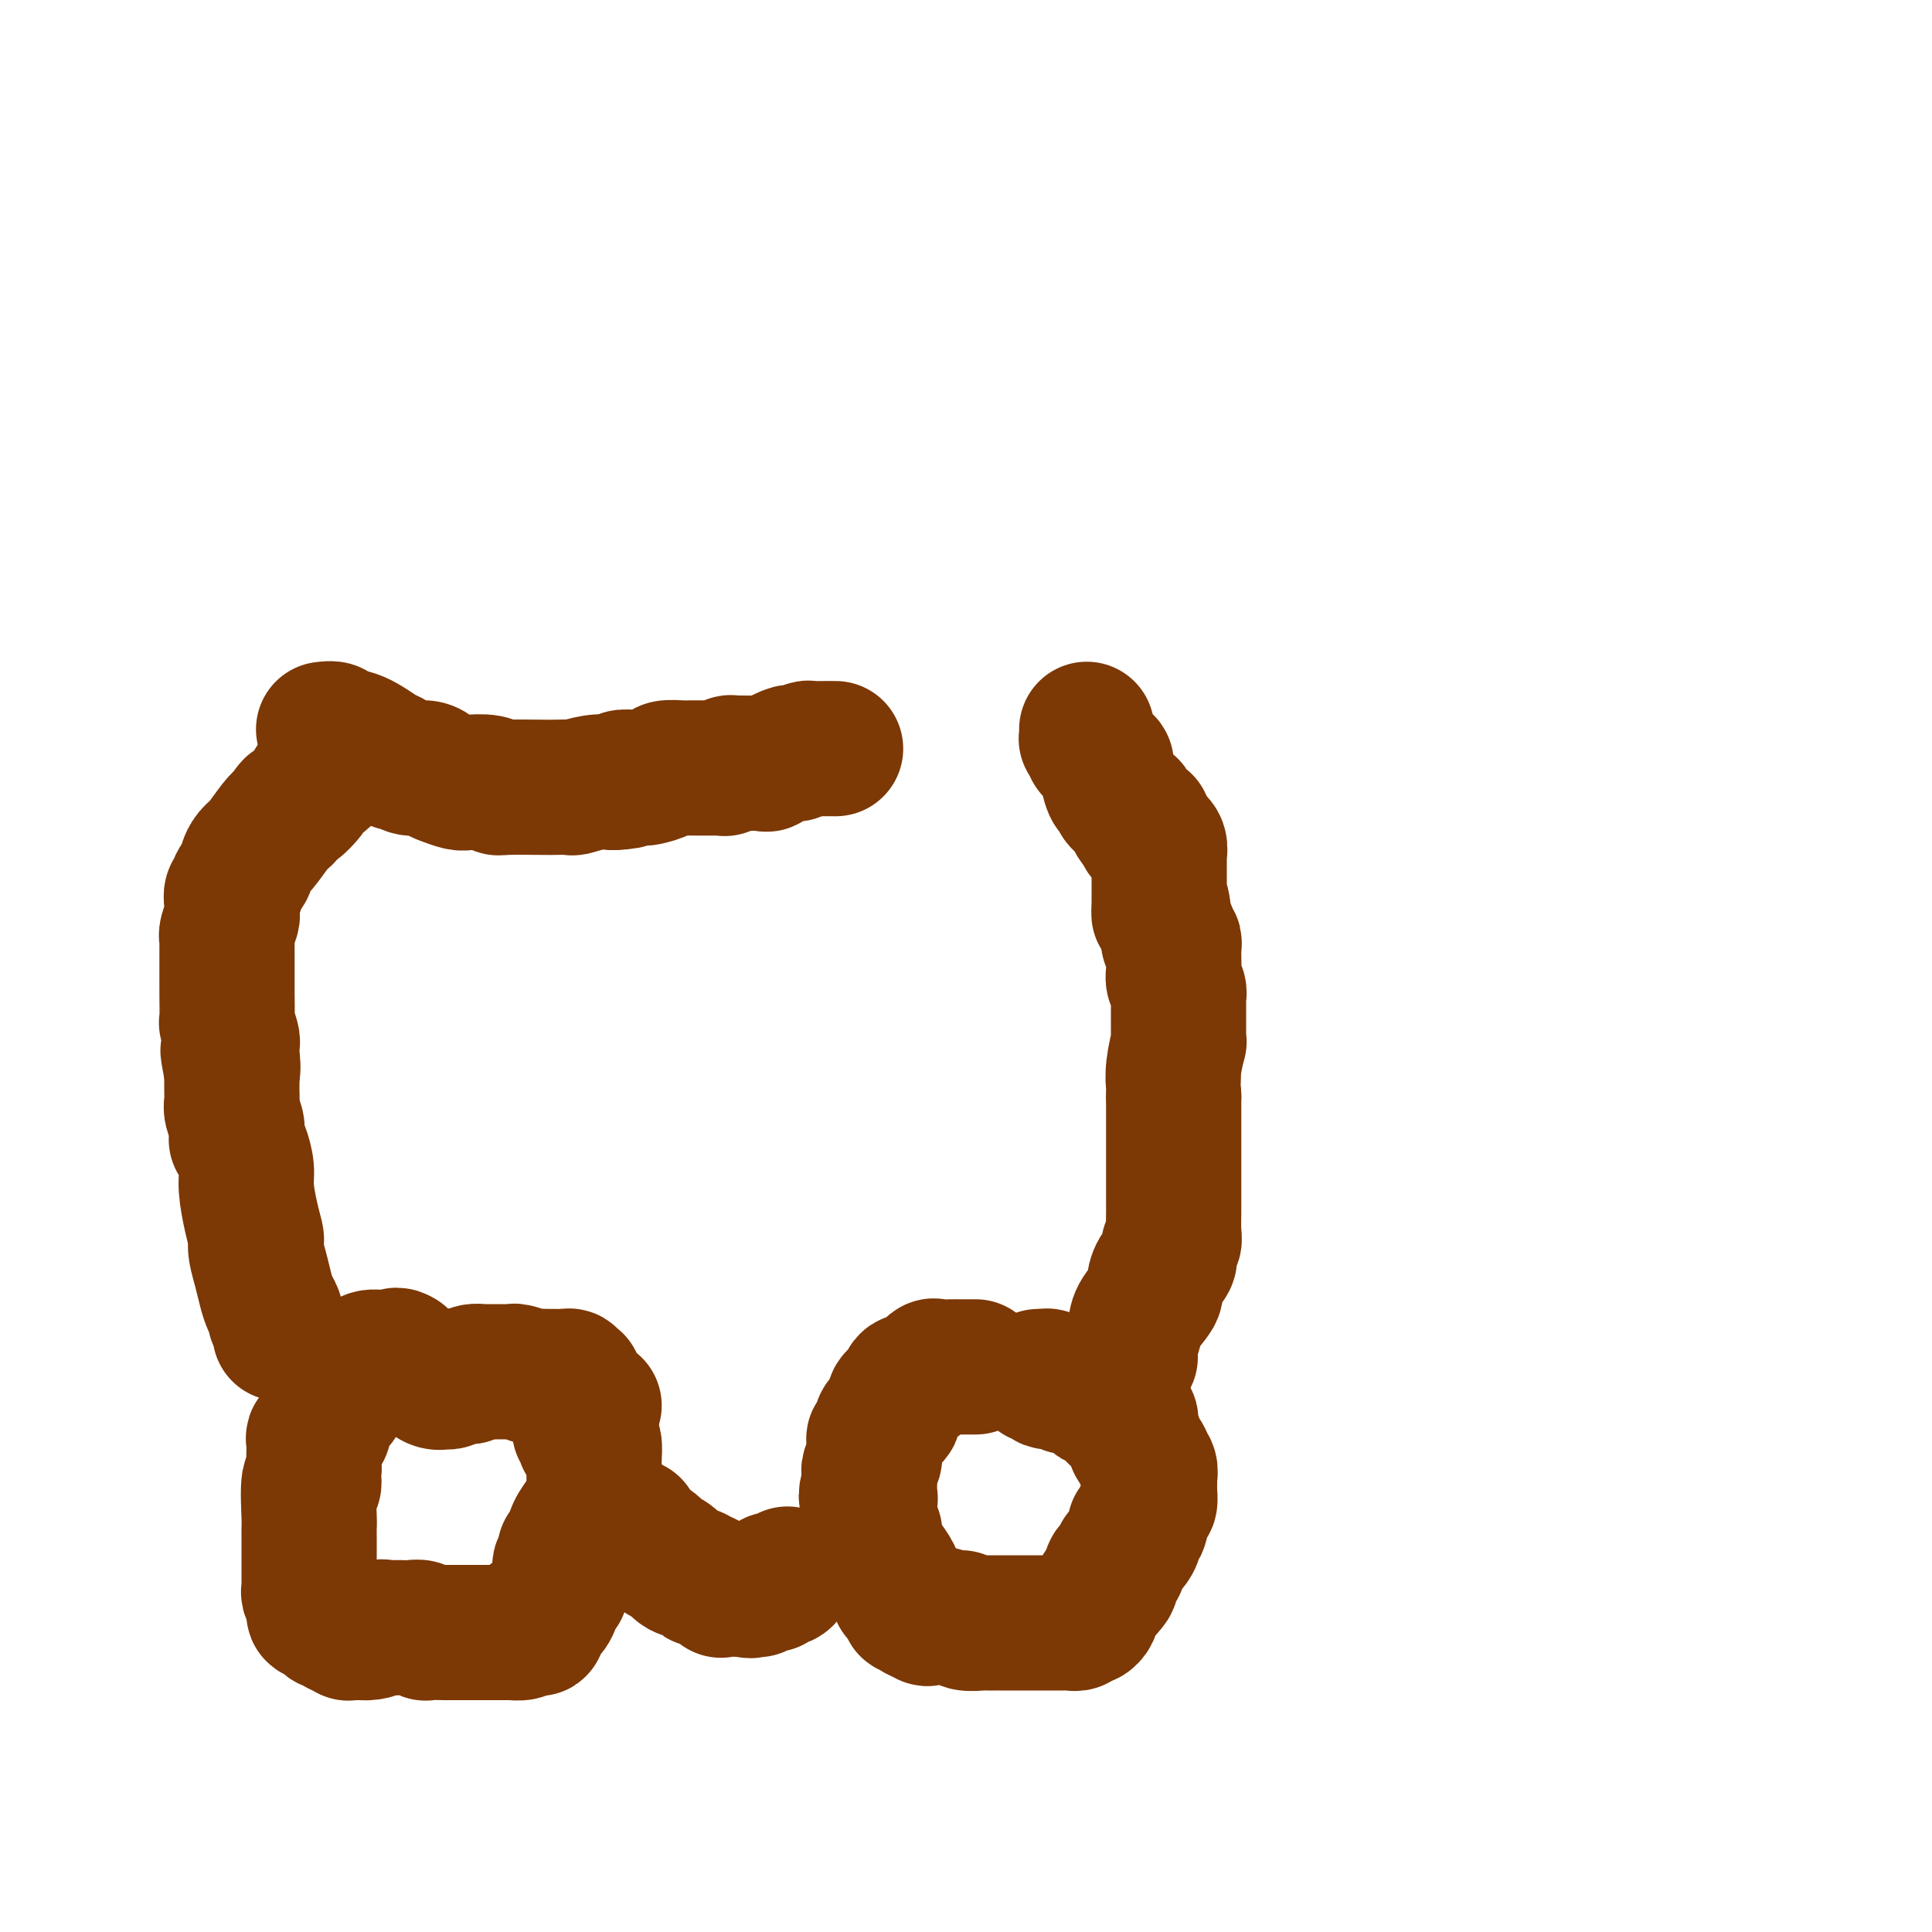 <svg viewBox='0 0 400 400' version='1.1' xmlns='http://www.w3.org/2000/svg' xmlns:xlink='http://www.w3.org/1999/xlink'><g fill='none' stroke='#7C3805' stroke-width='28' stroke-linecap='round' stroke-linejoin='round'><path d='M123,291c-0.332,0.097 -0.663,0.194 -1,0c-0.337,-0.194 -0.679,-0.679 -1,-1c-0.321,-0.321 -0.621,-0.479 -1,-1c-0.379,-0.521 -0.838,-1.407 -1,-2c-0.162,-0.593 -0.029,-0.895 0,-1c0.029,-0.105 -0.048,-0.014 0,0c0.048,0.014 0.221,-0.049 0,0c-0.221,0.049 -0.834,0.209 -1,0c-0.166,-0.209 0.116,-0.788 0,-1c-0.116,-0.212 -0.631,-0.056 -1,0c-0.369,0.056 -0.593,0.011 -1,0c-0.407,-0.011 -0.998,0.011 -2,0c-1.002,-0.011 -2.414,-0.056 -3,0c-0.586,0.056 -0.347,0.211 -1,0c-0.653,-0.211 -2.199,-0.789 -3,-1c-0.801,-0.211 -0.859,-0.057 -1,0c-0.141,0.057 -0.367,0.015 -1,0c-0.633,-0.015 -1.674,-0.004 -2,0c-0.326,0.004 0.064,0.000 0,0c-0.064,-0.000 -0.581,0.003 -1,0c-0.419,-0.003 -0.741,-0.011 -1,0c-0.259,0.011 -0.454,0.041 -1,0c-0.546,-0.041 -1.442,-0.155 -2,0c-0.558,0.155 -0.779,0.577 -1,1'/><path d='M97,285c-2.892,-0.000 -0.621,-0.001 0,0c0.621,0.001 -0.407,0.004 -1,0c-0.593,-0.004 -0.751,-0.015 -1,0c-0.249,0.015 -0.589,0.057 -1,0c-0.411,-0.057 -0.893,-0.212 -1,0c-0.107,0.212 0.162,0.791 0,1c-0.162,0.209 -0.756,0.049 -1,0c-0.244,-0.049 -0.139,0.012 0,0c0.139,-0.012 0.310,-0.097 0,0c-0.310,0.097 -1.102,0.377 -2,0c-0.898,-0.377 -1.900,-1.410 -3,-2c-1.100,-0.590 -2.296,-0.736 -3,-1c-0.704,-0.264 -0.915,-0.647 -1,-1c-0.085,-0.353 -0.042,-0.677 0,-1'/><path d='M83,281c-1.261,-0.774 -0.912,-0.207 -1,0c-0.088,0.207 -0.611,0.056 -1,0c-0.389,-0.056 -0.643,-0.015 -1,0c-0.357,0.015 -0.816,0.004 -1,0c-0.184,-0.004 -0.092,0.000 0,0c0.092,-0.000 0.185,-0.004 0,0c-0.185,0.004 -0.648,0.015 -1,0c-0.352,-0.015 -0.595,-0.058 -1,0c-0.405,0.058 -0.974,0.215 -2,1c-1.026,0.785 -2.510,2.198 -3,3c-0.490,0.802 0.012,0.993 0,1c-0.012,0.007 -0.539,-0.170 -1,0c-0.461,0.170 -0.857,0.687 -1,1c-0.143,0.313 -0.032,0.421 0,1c0.032,0.579 -0.016,1.628 0,2c0.016,0.372 0.096,0.068 0,0c-0.096,-0.068 -0.370,0.100 -1,1c-0.630,0.900 -1.618,2.532 -2,3c-0.382,0.468 -0.159,-0.228 0,0c0.159,0.228 0.253,1.378 0,2c-0.253,0.622 -0.852,0.714 -1,1c-0.148,0.286 0.157,0.765 0,1c-0.157,0.235 -0.774,0.227 -1,0c-0.226,-0.227 -0.061,-0.674 0,0c0.061,0.674 0.016,2.469 0,3c-0.016,0.531 -0.004,-0.203 0,0c0.004,0.203 0.001,1.344 0,2c-0.001,0.656 -0.001,0.828 0,1'/><path d='M65,304c-0.713,3.416 0.005,3.456 0,3c-0.005,-0.456 -0.733,-1.406 -1,0c-0.267,1.406 -0.071,5.170 0,7c0.071,1.830 0.019,1.728 0,2c-0.019,0.272 -0.005,0.918 0,2c0.005,1.082 0.001,2.600 0,4c-0.001,1.400 -0.000,2.683 0,3c0.000,0.317 -0.001,-0.333 0,0c0.001,0.333 0.004,1.650 0,2c-0.004,0.350 -0.016,-0.266 0,0c0.016,0.266 0.060,1.416 0,2c-0.060,0.584 -0.223,0.604 0,1c0.223,0.396 0.833,1.168 1,2c0.167,0.832 -0.110,1.725 0,2c0.110,0.275 0.608,-0.066 1,0c0.392,0.066 0.680,0.540 1,1c0.320,0.460 0.672,0.907 1,1c0.328,0.093 0.632,-0.167 1,0c0.368,0.167 0.802,0.763 1,1c0.198,0.237 0.161,0.116 0,0c-0.161,-0.116 -0.446,-0.227 0,0c0.446,0.227 1.621,0.793 2,1c0.379,0.207 -0.039,0.055 0,0c0.039,-0.055 0.536,-0.015 1,0c0.464,0.015 0.894,0.004 1,0c0.106,-0.004 -0.113,-0.001 0,0c0.113,0.001 0.556,0.001 1,0'/><path d='M75,338c2.156,0.238 3.547,-0.668 4,-1c0.453,-0.332 -0.032,-0.089 0,0c0.032,0.089 0.581,0.024 1,0c0.419,-0.024 0.706,-0.006 1,0c0.294,0.006 0.593,0.001 1,0c0.407,-0.001 0.922,0.004 1,0c0.078,-0.004 -0.280,-0.015 0,0c0.280,0.015 1.197,0.057 2,0c0.803,-0.057 1.493,-0.211 2,0c0.507,0.211 0.831,0.789 1,1c0.169,0.211 0.181,0.057 1,0c0.819,-0.057 2.443,-0.015 3,0c0.557,0.015 0.047,0.004 0,0c-0.047,-0.004 0.371,-0.001 1,0c0.629,0.001 1.470,0.000 2,0c0.530,-0.000 0.749,-0.000 1,0c0.251,0.000 0.534,0.000 1,0c0.466,-0.000 1.114,0.000 1,0c-0.114,-0.000 -0.989,-0.000 0,0c0.989,0.000 3.842,0.001 5,0c1.158,-0.001 0.623,-0.003 1,0c0.377,0.003 1.668,0.011 2,0c0.332,-0.011 -0.295,-0.041 0,0c0.295,0.041 1.513,0.155 2,0c0.487,-0.155 0.244,-0.577 0,-1'/><path d='M108,337c5.565,-0.029 2.979,0.399 2,0c-0.979,-0.399 -0.351,-1.625 0,-2c0.351,-0.375 0.424,0.099 1,0c0.576,-0.099 1.656,-0.773 2,-1c0.344,-0.227 -0.048,-0.009 0,0c0.048,0.009 0.535,-0.193 1,-1c0.465,-0.807 0.909,-2.219 1,-3c0.091,-0.781 -0.172,-0.932 0,-1c0.172,-0.068 0.778,-0.055 1,0c0.222,0.055 0.060,0.152 0,0c-0.060,-0.152 -0.017,-0.551 0,-1c0.017,-0.449 0.008,-0.946 0,-1c-0.008,-0.054 -0.016,0.337 0,0c0.016,-0.337 0.056,-1.400 0,-2c-0.056,-0.600 -0.208,-0.737 0,-1c0.208,-0.263 0.776,-0.653 1,-1c0.224,-0.347 0.105,-0.650 0,-1c-0.105,-0.350 -0.197,-0.748 0,-1c0.197,-0.252 0.684,-0.357 1,-1c0.316,-0.643 0.463,-1.822 1,-3c0.537,-1.178 1.464,-2.353 2,-3c0.536,-0.647 0.679,-0.764 1,-1c0.321,-0.236 0.818,-0.589 1,-1c0.182,-0.411 0.049,-0.880 0,-1c-0.049,-0.120 -0.014,0.109 0,0c0.014,-0.109 0.007,-0.554 0,-1'/><path d='M123,310c1.547,-3.951 0.415,-1.828 0,-1c-0.415,0.828 -0.111,0.360 0,0c0.111,-0.360 0.030,-0.613 0,-1c-0.030,-0.387 -0.007,-0.909 0,-1c0.007,-0.091 -0.001,0.249 0,0c0.001,-0.249 0.011,-1.086 0,-2c-0.011,-0.914 -0.041,-1.904 0,-3c0.041,-1.096 0.155,-2.298 0,-3c-0.155,-0.702 -0.578,-0.905 -1,-1c-0.422,-0.095 -0.844,-0.082 -1,0c-0.156,0.082 -0.045,0.232 0,0c0.045,-0.232 0.026,-0.847 0,-1c-0.026,-0.153 -0.059,0.155 0,0c0.059,-0.155 0.208,-0.772 0,-1c-0.208,-0.228 -0.774,-0.065 -1,0c-0.226,0.065 -0.113,0.033 0,0'/><path d='M202,283c-0.303,0.000 -0.607,0.000 -1,0c-0.393,-0.000 -0.877,-0.000 -1,0c-0.123,0.000 0.114,0.000 0,0c-0.114,-0.000 -0.579,-0.002 -1,0c-0.421,0.002 -0.799,0.007 -1,0c-0.201,-0.007 -0.224,-0.026 -1,0c-0.776,0.026 -2.306,0.096 -3,0c-0.694,-0.096 -0.552,-0.359 -1,0c-0.448,0.359 -1.487,1.341 -2,2c-0.513,0.659 -0.500,0.996 -1,1c-0.500,0.004 -1.514,-0.326 -2,0c-0.486,0.326 -0.445,1.308 -1,2c-0.555,0.692 -1.708,1.094 -2,2c-0.292,0.906 0.276,2.317 0,3c-0.276,0.683 -1.395,0.639 -2,1c-0.605,0.361 -0.697,1.128 -1,2c-0.303,0.872 -0.817,1.848 -1,2c-0.183,0.152 -0.035,-0.520 0,0c0.035,0.520 -0.043,2.233 0,3c0.043,0.767 0.208,0.587 0,1c-0.208,0.413 -0.788,1.420 -1,2c-0.212,0.580 -0.057,0.733 0,1c0.057,0.267 0.016,0.648 0,1c-0.016,0.352 -0.008,0.676 0,1'/><path d='M180,307c-1.238,3.865 -0.332,3.028 0,3c0.332,-0.028 0.089,0.752 0,1c-0.089,0.248 -0.024,-0.034 0,0c0.024,0.034 0.007,0.386 0,1c-0.007,0.614 -0.003,1.489 0,2c0.003,0.511 0.004,0.657 0,1c-0.004,0.343 -0.015,0.884 0,1c0.015,0.116 0.055,-0.192 0,0c-0.055,0.192 -0.205,0.884 0,1c0.205,0.116 0.765,-0.342 1,0c0.235,0.342 0.144,1.486 0,2c-0.144,0.514 -0.341,0.400 0,1c0.341,0.600 1.218,1.915 2,3c0.782,1.085 1.467,1.940 2,3c0.533,1.060 0.913,2.326 1,3c0.087,0.674 -0.117,0.755 0,1c0.117,0.245 0.557,0.653 1,1c0.443,0.347 0.890,0.633 1,1c0.110,0.367 -0.115,0.816 0,1c0.115,0.184 0.570,0.102 1,0c0.430,-0.102 0.833,-0.223 1,0c0.167,0.223 0.096,0.792 0,1c-0.096,0.208 -0.218,0.056 0,0c0.218,-0.056 0.777,-0.016 1,0c0.223,0.016 0.112,0.008 0,0'/><path d='M191,334c1.636,2.161 0.725,0.564 1,0c0.275,-0.564 1.735,-0.095 2,0c0.265,0.095 -0.664,-0.185 0,0c0.664,0.185 2.922,0.834 4,1c1.078,0.166 0.975,-0.152 1,0c0.025,0.152 0.177,0.773 1,1c0.823,0.227 2.317,0.061 3,0c0.683,-0.061 0.555,-0.016 1,0c0.445,0.016 1.464,0.004 2,0c0.536,-0.004 0.589,-0.001 1,0c0.411,0.001 1.180,0.000 2,0c0.820,-0.000 1.691,-0.000 2,0c0.309,0.000 0.058,0.000 1,0c0.942,-0.000 3.078,-0.000 4,0c0.922,0.000 0.629,0.000 1,0c0.371,-0.000 1.405,-0.000 2,0c0.595,0.000 0.751,0.001 1,0c0.249,-0.001 0.592,-0.004 1,0c0.408,0.004 0.883,0.016 1,0c0.117,-0.016 -0.123,-0.060 0,0c0.123,0.060 0.607,0.223 1,0c0.393,-0.223 0.693,-0.834 1,-1c0.307,-0.166 0.621,0.111 1,0c0.379,-0.111 0.822,-0.612 1,-1c0.178,-0.388 0.089,-0.665 0,-1c-0.089,-0.335 -0.178,-0.729 0,-1c0.178,-0.271 0.625,-0.419 1,-1c0.375,-0.581 0.679,-1.595 1,-2c0.321,-0.405 0.661,-0.203 1,0'/><path d='M229,329c1.321,-1.407 1.124,-1.423 1,-2c-0.124,-0.577 -0.174,-1.713 0,-2c0.174,-0.287 0.571,0.274 1,0c0.429,-0.274 0.889,-1.385 1,-2c0.111,-0.615 -0.129,-0.734 0,-1c0.129,-0.266 0.626,-0.680 1,-1c0.374,-0.320 0.625,-0.545 1,-1c0.375,-0.455 0.875,-1.139 1,-2c0.125,-0.861 -0.124,-1.899 0,-2c0.124,-0.101 0.622,0.734 1,0c0.378,-0.734 0.637,-3.037 1,-4c0.363,-0.963 0.829,-0.588 1,-1c0.171,-0.412 0.046,-1.613 0,-2c-0.046,-0.387 -0.013,0.038 0,0c0.013,-0.038 0.005,-0.539 0,-1c-0.005,-0.461 -0.006,-0.884 0,-1c0.006,-0.116 0.018,0.073 0,0c-0.018,-0.073 -0.065,-0.408 0,-1c0.065,-0.592 0.243,-1.439 0,-2c-0.243,-0.561 -0.906,-0.835 -1,-1c-0.094,-0.165 0.381,-0.220 0,-1c-0.381,-0.780 -1.618,-2.286 -2,-3c-0.382,-0.714 0.091,-0.636 0,-1c-0.091,-0.364 -0.746,-1.168 -1,-2c-0.254,-0.832 -0.106,-1.691 0,-2c0.106,-0.309 0.169,-0.069 0,0c-0.169,0.069 -0.571,-0.033 -1,0c-0.429,0.033 -0.885,0.201 -1,0c-0.115,-0.201 0.110,-0.772 0,-1c-0.110,-0.228 -0.555,-0.114 -1,0'/><path d='M231,293c-1.328,-2.636 -1.147,-1.226 -1,-1c0.147,0.226 0.261,-0.732 0,-1c-0.261,-0.268 -0.896,0.153 -1,0c-0.104,-0.153 0.323,-0.882 0,-1c-0.323,-0.118 -1.395,0.375 -2,0c-0.605,-0.375 -0.744,-1.617 -1,-2c-0.256,-0.383 -0.628,0.095 -1,0c-0.372,-0.095 -0.743,-0.761 -1,-1c-0.257,-0.239 -0.401,-0.050 -1,0c-0.599,0.050 -1.653,-0.038 -2,0c-0.347,0.038 0.013,0.203 0,0c-0.013,-0.203 -0.400,-0.772 -1,-1c-0.600,-0.228 -1.414,-0.114 -2,0c-0.586,0.114 -0.945,0.227 -1,0c-0.055,-0.227 0.195,-0.793 0,-1c-0.195,-0.207 -0.836,-0.056 -1,0c-0.164,0.056 0.148,0.015 0,0c-0.148,-0.015 -0.757,-0.004 -1,0c-0.243,0.004 -0.122,0.002 0,0'/><path d='M131,316c0.034,-0.089 0.069,-0.177 0,0c-0.069,0.177 -0.241,0.620 0,1c0.241,0.380 0.896,0.698 1,1c0.104,0.302 -0.342,0.588 0,1c0.342,0.412 1.471,0.949 2,1c0.529,0.051 0.458,-0.386 1,0c0.542,0.386 1.697,1.595 2,2c0.303,0.405 -0.245,0.008 0,0c0.245,-0.008 1.282,0.374 2,1c0.718,0.626 1.118,1.496 2,2c0.882,0.504 2.246,0.643 3,1c0.754,0.357 0.897,0.933 1,1c0.103,0.067 0.165,-0.374 1,0c0.835,0.374 2.442,1.564 3,2c0.558,0.436 0.066,0.117 0,0c-0.066,-0.117 0.295,-0.031 1,0c0.705,0.031 1.756,0.008 2,0c0.244,-0.008 -0.319,-0.002 0,0c0.319,0.002 1.520,0.001 2,0c0.480,-0.001 0.240,-0.000 0,0'/><path d='M154,329c2.195,0.618 1.183,0.161 1,0c-0.183,-0.161 0.463,-0.028 1,0c0.537,0.028 0.965,-0.049 1,0c0.035,0.049 -0.324,0.224 0,0c0.324,-0.224 1.330,-0.849 2,-1c0.670,-0.151 1.003,0.170 1,0c-0.003,-0.170 -0.340,-0.830 0,-1c0.340,-0.170 1.359,0.151 2,0c0.641,-0.151 0.904,-0.772 1,-1c0.096,-0.228 0.026,-0.061 0,0c-0.026,0.061 -0.007,0.018 0,0c0.007,-0.018 0.004,-0.009 0,0'/><path d='M234,281c0.002,-0.450 0.004,-0.900 0,-1c-0.004,-0.100 -0.014,0.152 0,0c0.014,-0.152 0.054,-0.706 0,-1c-0.054,-0.294 -0.201,-0.329 0,-1c0.201,-0.671 0.749,-1.979 1,-3c0.251,-1.021 0.204,-1.753 1,-3c0.796,-1.247 2.434,-3.007 3,-4c0.566,-0.993 0.061,-1.218 0,-2c-0.061,-0.782 0.322,-2.122 1,-3c0.678,-0.878 1.649,-1.296 2,-2c0.351,-0.704 0.080,-1.695 0,-2c-0.080,-0.305 0.031,0.077 0,0c-0.031,-0.077 -0.205,-0.612 0,-1c0.205,-0.388 0.787,-0.628 1,-1c0.213,-0.372 0.057,-0.874 0,-2c-0.057,-1.126 -0.015,-2.875 0,-4c0.015,-1.125 0.004,-1.625 0,-2c-0.004,-0.375 -0.001,-0.623 0,-1c0.001,-0.377 0.000,-0.881 0,-1c-0.000,-0.119 -0.000,0.148 0,0c0.000,-0.148 0.000,-0.709 0,-1c-0.000,-0.291 -0.000,-0.311 0,-2c0.000,-1.689 0.000,-5.045 0,-7c-0.000,-1.955 -0.000,-2.507 0,-3c0.000,-0.493 0.000,-0.926 0,-1c-0.000,-0.074 -0.000,0.211 0,0c0.000,-0.211 0.000,-0.917 0,-2c-0.000,-1.083 -0.000,-2.541 0,-4'/><path d='M243,227c0.171,-5.840 0.098,-3.439 0,-3c-0.098,0.439 -0.223,-1.084 0,-3c0.223,-1.916 0.792,-4.223 1,-5c0.208,-0.777 0.056,-0.022 0,0c-0.056,0.022 -0.015,-0.688 0,-1c0.015,-0.312 0.004,-0.228 0,0c-0.004,0.228 -0.001,0.598 0,0c0.001,-0.598 0.000,-2.164 0,-3c-0.000,-0.836 -0.000,-0.940 0,-1c0.000,-0.060 -0.000,-0.074 0,0c0.000,0.074 0.000,0.236 0,0c-0.000,-0.236 -0.000,-0.872 0,-1c0.000,-0.128 0.001,0.251 0,0c-0.001,-0.251 -0.004,-1.131 0,-2c0.004,-0.869 0.015,-1.726 0,-2c-0.015,-0.274 -0.057,0.036 0,0c0.057,-0.036 0.211,-0.416 0,-1c-0.211,-0.584 -0.789,-1.371 -1,-2c-0.211,-0.629 -0.057,-1.099 0,-2c0.057,-0.901 0.016,-2.232 0,-3c-0.016,-0.768 -0.008,-0.974 0,-1c0.008,-0.026 0.016,0.129 0,0c-0.016,-0.129 -0.056,-0.540 0,-1c0.056,-0.460 0.208,-0.969 0,-1c-0.208,-0.031 -0.778,0.414 -1,0c-0.222,-0.414 -0.098,-1.688 0,-2c0.098,-0.312 0.171,0.340 0,0c-0.171,-0.340 -0.585,-1.670 -1,-3'/><path d='M241,190c-0.536,-5.825 -0.876,-1.888 -1,-1c-0.124,0.888 -0.033,-1.274 0,-2c0.033,-0.726 0.009,-0.015 0,0c-0.009,0.015 -0.002,-0.664 0,-1c0.002,-0.336 0.001,-0.327 0,-1c-0.001,-0.673 -0.000,-2.027 0,-3c0.000,-0.973 -0.000,-1.565 0,-2c0.000,-0.435 0.001,-0.711 0,-1c-0.001,-0.289 -0.005,-0.589 0,-1c0.005,-0.411 0.017,-0.932 0,-1c-0.017,-0.068 -0.065,0.319 0,0c0.065,-0.319 0.241,-1.342 0,-2c-0.241,-0.658 -0.900,-0.949 -1,-1c-0.100,-0.051 0.358,0.140 0,0c-0.358,-0.140 -1.531,-0.611 -2,-1c-0.469,-0.389 -0.235,-0.694 0,-1'/><path d='M237,172c-0.506,-2.997 0.229,-1.490 0,-1c-0.229,0.490 -1.423,-0.037 -2,-1c-0.577,-0.963 -0.537,-2.363 -1,-3c-0.463,-0.637 -1.430,-0.510 -2,-1c-0.570,-0.490 -0.744,-1.598 -1,-2c-0.256,-0.402 -0.594,-0.098 -1,-1c-0.406,-0.902 -0.878,-3.012 -1,-4c-0.122,-0.988 0.107,-0.856 0,-1c-0.107,-0.144 -0.551,-0.564 -1,-1c-0.449,-0.436 -0.904,-0.886 -1,-1c-0.096,-0.114 0.167,0.109 0,0c-0.167,-0.109 -0.763,-0.550 -1,-1c-0.237,-0.450 -0.116,-0.908 0,-1c0.116,-0.092 0.227,0.182 0,0c-0.227,-0.182 -0.793,-0.819 -1,-1c-0.207,-0.181 -0.055,0.095 0,0c0.055,-0.095 0.015,-0.562 0,-1c-0.015,-0.438 -0.004,-0.849 0,-1c0.004,-0.151 0.001,-0.043 0,0c-0.001,0.043 -0.001,0.022 0,0'/><path d='M58,276c0.009,-0.015 0.017,-0.031 0,0c-0.017,0.031 -0.060,0.108 0,0c0.060,-0.108 0.223,-0.401 0,-1c-0.223,-0.599 -0.833,-1.503 -1,-2c-0.167,-0.497 0.109,-0.587 0,-1c-0.109,-0.413 -0.604,-1.147 -1,-2c-0.396,-0.853 -0.694,-1.823 -1,-3c-0.306,-1.177 -0.621,-2.560 -1,-4c-0.379,-1.440 -0.824,-2.938 -1,-4c-0.176,-1.062 -0.085,-1.690 0,-2c0.085,-0.310 0.164,-0.303 0,-1c-0.164,-0.697 -0.569,-2.100 -1,-4c-0.431,-1.900 -0.886,-4.298 -1,-6c-0.114,-1.702 0.113,-2.707 0,-4c-0.113,-1.293 -0.565,-2.873 -1,-4c-0.435,-1.127 -0.852,-1.800 -1,-2c-0.148,-0.200 -0.025,0.074 0,0c0.025,-0.074 -0.046,-0.496 0,-1c0.046,-0.504 0.208,-1.090 0,-2c-0.208,-0.910 -0.788,-2.143 -1,-3c-0.212,-0.857 -0.057,-1.339 0,-2c0.057,-0.661 0.015,-1.501 0,-2c-0.015,-0.499 -0.004,-0.659 0,-1c0.004,-0.341 0.001,-0.865 0,-1c-0.001,-0.135 -0.000,0.117 0,0c0.000,-0.117 0.000,-0.605 0,-1c-0.000,-0.395 -0.000,-0.698 0,-1'/><path d='M48,222c-1.548,-8.430 -0.419,-2.505 0,-1c0.419,1.505 0.126,-1.410 0,-3c-0.126,-1.590 -0.086,-1.855 0,-2c0.086,-0.145 0.219,-0.171 0,-1c-0.219,-0.829 -0.791,-2.463 -1,-3c-0.209,-0.537 -0.056,0.022 0,-1c0.056,-1.022 0.015,-3.626 0,-5c-0.015,-1.374 -0.004,-1.520 0,-2c0.004,-0.480 0.001,-1.294 0,-2c-0.001,-0.706 -0.000,-1.302 0,-2c0.000,-0.698 0.000,-1.497 0,-2c-0.000,-0.503 -0.001,-0.710 0,-1c0.001,-0.290 0.004,-0.663 0,-1c-0.004,-0.337 -0.015,-0.639 0,-1c0.015,-0.361 0.057,-0.782 0,-1c-0.057,-0.218 -0.213,-0.233 0,-1c0.213,-0.767 0.793,-2.286 1,-3c0.207,-0.714 0.039,-0.623 0,-1c-0.039,-0.377 0.050,-1.222 0,-2c-0.050,-0.778 -0.238,-1.489 0,-2c0.238,-0.511 0.903,-0.823 1,-1c0.097,-0.177 -0.376,-0.219 0,-1c0.376,-0.781 1.599,-2.299 2,-3c0.401,-0.701 -0.020,-0.583 0,-1c0.020,-0.417 0.479,-1.370 1,-2c0.521,-0.630 1.102,-0.939 2,-2c0.898,-1.061 2.114,-2.875 3,-4c0.886,-1.125 1.443,-1.563 2,-2'/><path d='M59,169c1.983,-3.087 1.439,-1.805 2,-2c0.561,-0.195 2.226,-1.866 3,-3c0.774,-1.134 0.656,-1.732 1,-2c0.344,-0.268 1.150,-0.205 2,-1c0.850,-0.795 1.744,-2.448 2,-3c0.256,-0.552 -0.127,-0.004 0,0c0.127,0.004 0.765,-0.537 1,-1c0.235,-0.463 0.067,-0.846 0,-1c-0.067,-0.154 -0.034,-0.077 0,0'/><path d='M67,151c0.817,-0.106 1.633,-0.211 2,0c0.367,0.211 0.283,0.740 1,1c0.717,0.260 2.233,0.251 4,1c1.767,0.749 3.785,2.257 5,3c1.215,0.743 1.628,0.720 2,1c0.372,0.280 0.705,0.863 1,1c0.295,0.137 0.553,-0.171 1,0c0.447,0.171 1.083,0.820 2,1c0.917,0.180 2.117,-0.109 3,0c0.883,0.109 1.451,0.617 2,1c0.549,0.383 1.079,0.642 2,1c0.921,0.358 2.234,0.814 3,1c0.766,0.186 0.986,0.102 2,0c1.014,-0.102 2.822,-0.224 4,0c1.178,0.224 1.724,0.792 2,1c0.276,0.208 0.281,0.057 2,0c1.719,-0.057 5.152,-0.019 7,0c1.848,0.019 2.111,0.019 3,0c0.889,-0.019 2.403,-0.057 3,0c0.597,0.057 0.276,0.208 1,0c0.724,-0.208 2.493,-0.774 4,-1c1.507,-0.226 2.754,-0.113 4,0'/><path d='M127,162c5.241,-0.223 2.344,-0.782 2,-1c-0.344,-0.218 1.866,-0.097 3,0c1.134,0.097 1.193,0.170 2,0c0.807,-0.170 2.364,-0.581 3,-1c0.636,-0.419 0.353,-0.844 1,-1c0.647,-0.156 2.225,-0.042 3,0c0.775,0.042 0.748,0.011 1,0c0.252,-0.011 0.785,-0.002 2,0c1.215,0.002 3.113,-0.003 4,0c0.887,0.003 0.762,0.015 1,0c0.238,-0.015 0.838,-0.057 1,0c0.162,0.057 -0.113,0.211 0,0c0.113,-0.211 0.614,-0.789 1,-1c0.386,-0.211 0.658,-0.057 1,0c0.342,0.057 0.753,0.017 1,0c0.247,-0.017 0.329,-0.012 1,0c0.671,0.012 1.931,0.031 3,0c1.069,-0.031 1.949,-0.112 2,0c0.051,0.112 -0.725,0.419 0,0c0.725,-0.419 2.953,-1.562 4,-2c1.047,-0.438 0.913,-0.170 1,0c0.087,0.170 0.396,0.242 1,0c0.604,-0.242 1.502,-0.797 2,-1c0.498,-0.203 0.596,-0.055 1,0c0.404,0.055 1.116,0.016 2,0c0.884,-0.016 1.942,-0.008 3,0'/></g>
</svg>